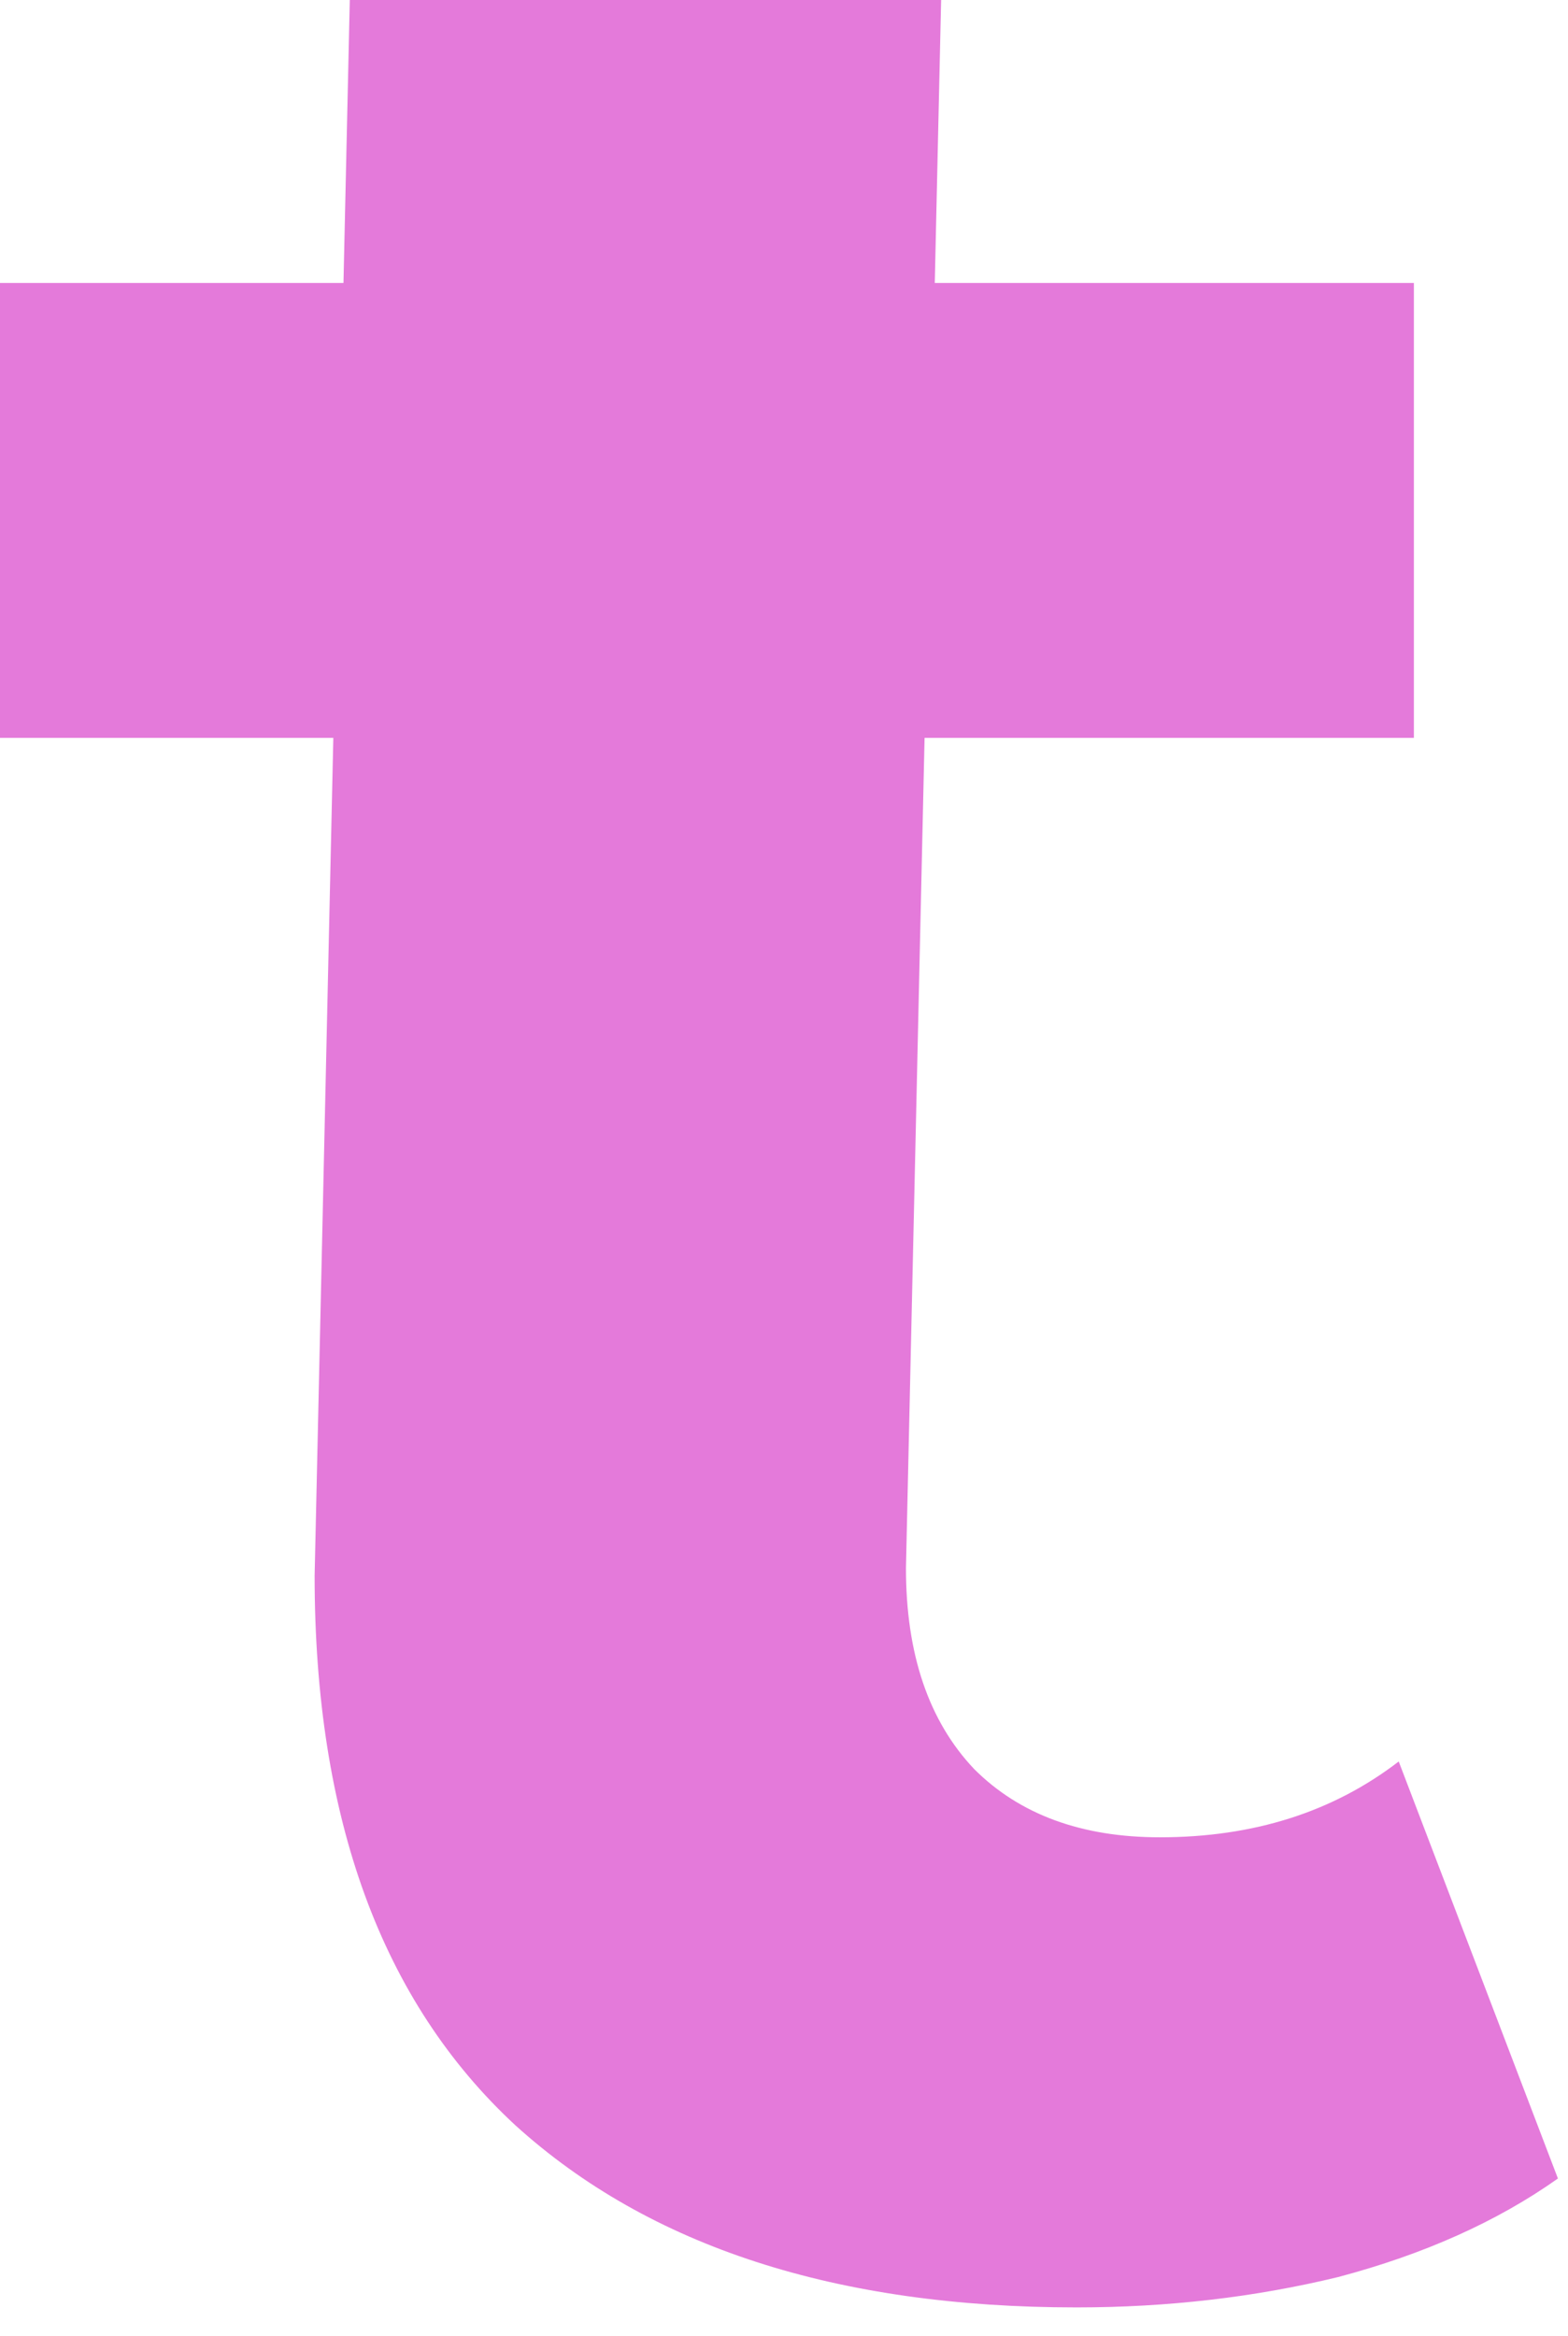 <?xml version="1.0" encoding="utf-8"?>
<svg xmlns="http://www.w3.org/2000/svg" fill="none" height="100%" overflow="visible" preserveAspectRatio="none" style="display: block;" viewBox="0 0 49 73" width="100%">
<path d="M33.641 72.097C26.139 72.097 20.295 70.201 16.11 66.411C11.925 62.541 9.832 56.816 9.832 49.235L10.931 0H29.41L28.311 48.998C28.311 51.683 29.022 53.776 30.443 55.276C31.864 56.697 33.799 57.408 36.247 57.408C39.169 57.408 41.657 56.618 43.71 55.039L48.685 68.069C46.79 69.412 44.5 70.438 41.815 71.149C39.209 71.781 36.484 72.097 33.641 72.097ZM0 23.056V8.842H44.184V23.056H0Z" fill="#E47ADA" id="Vector"/>
</svg>